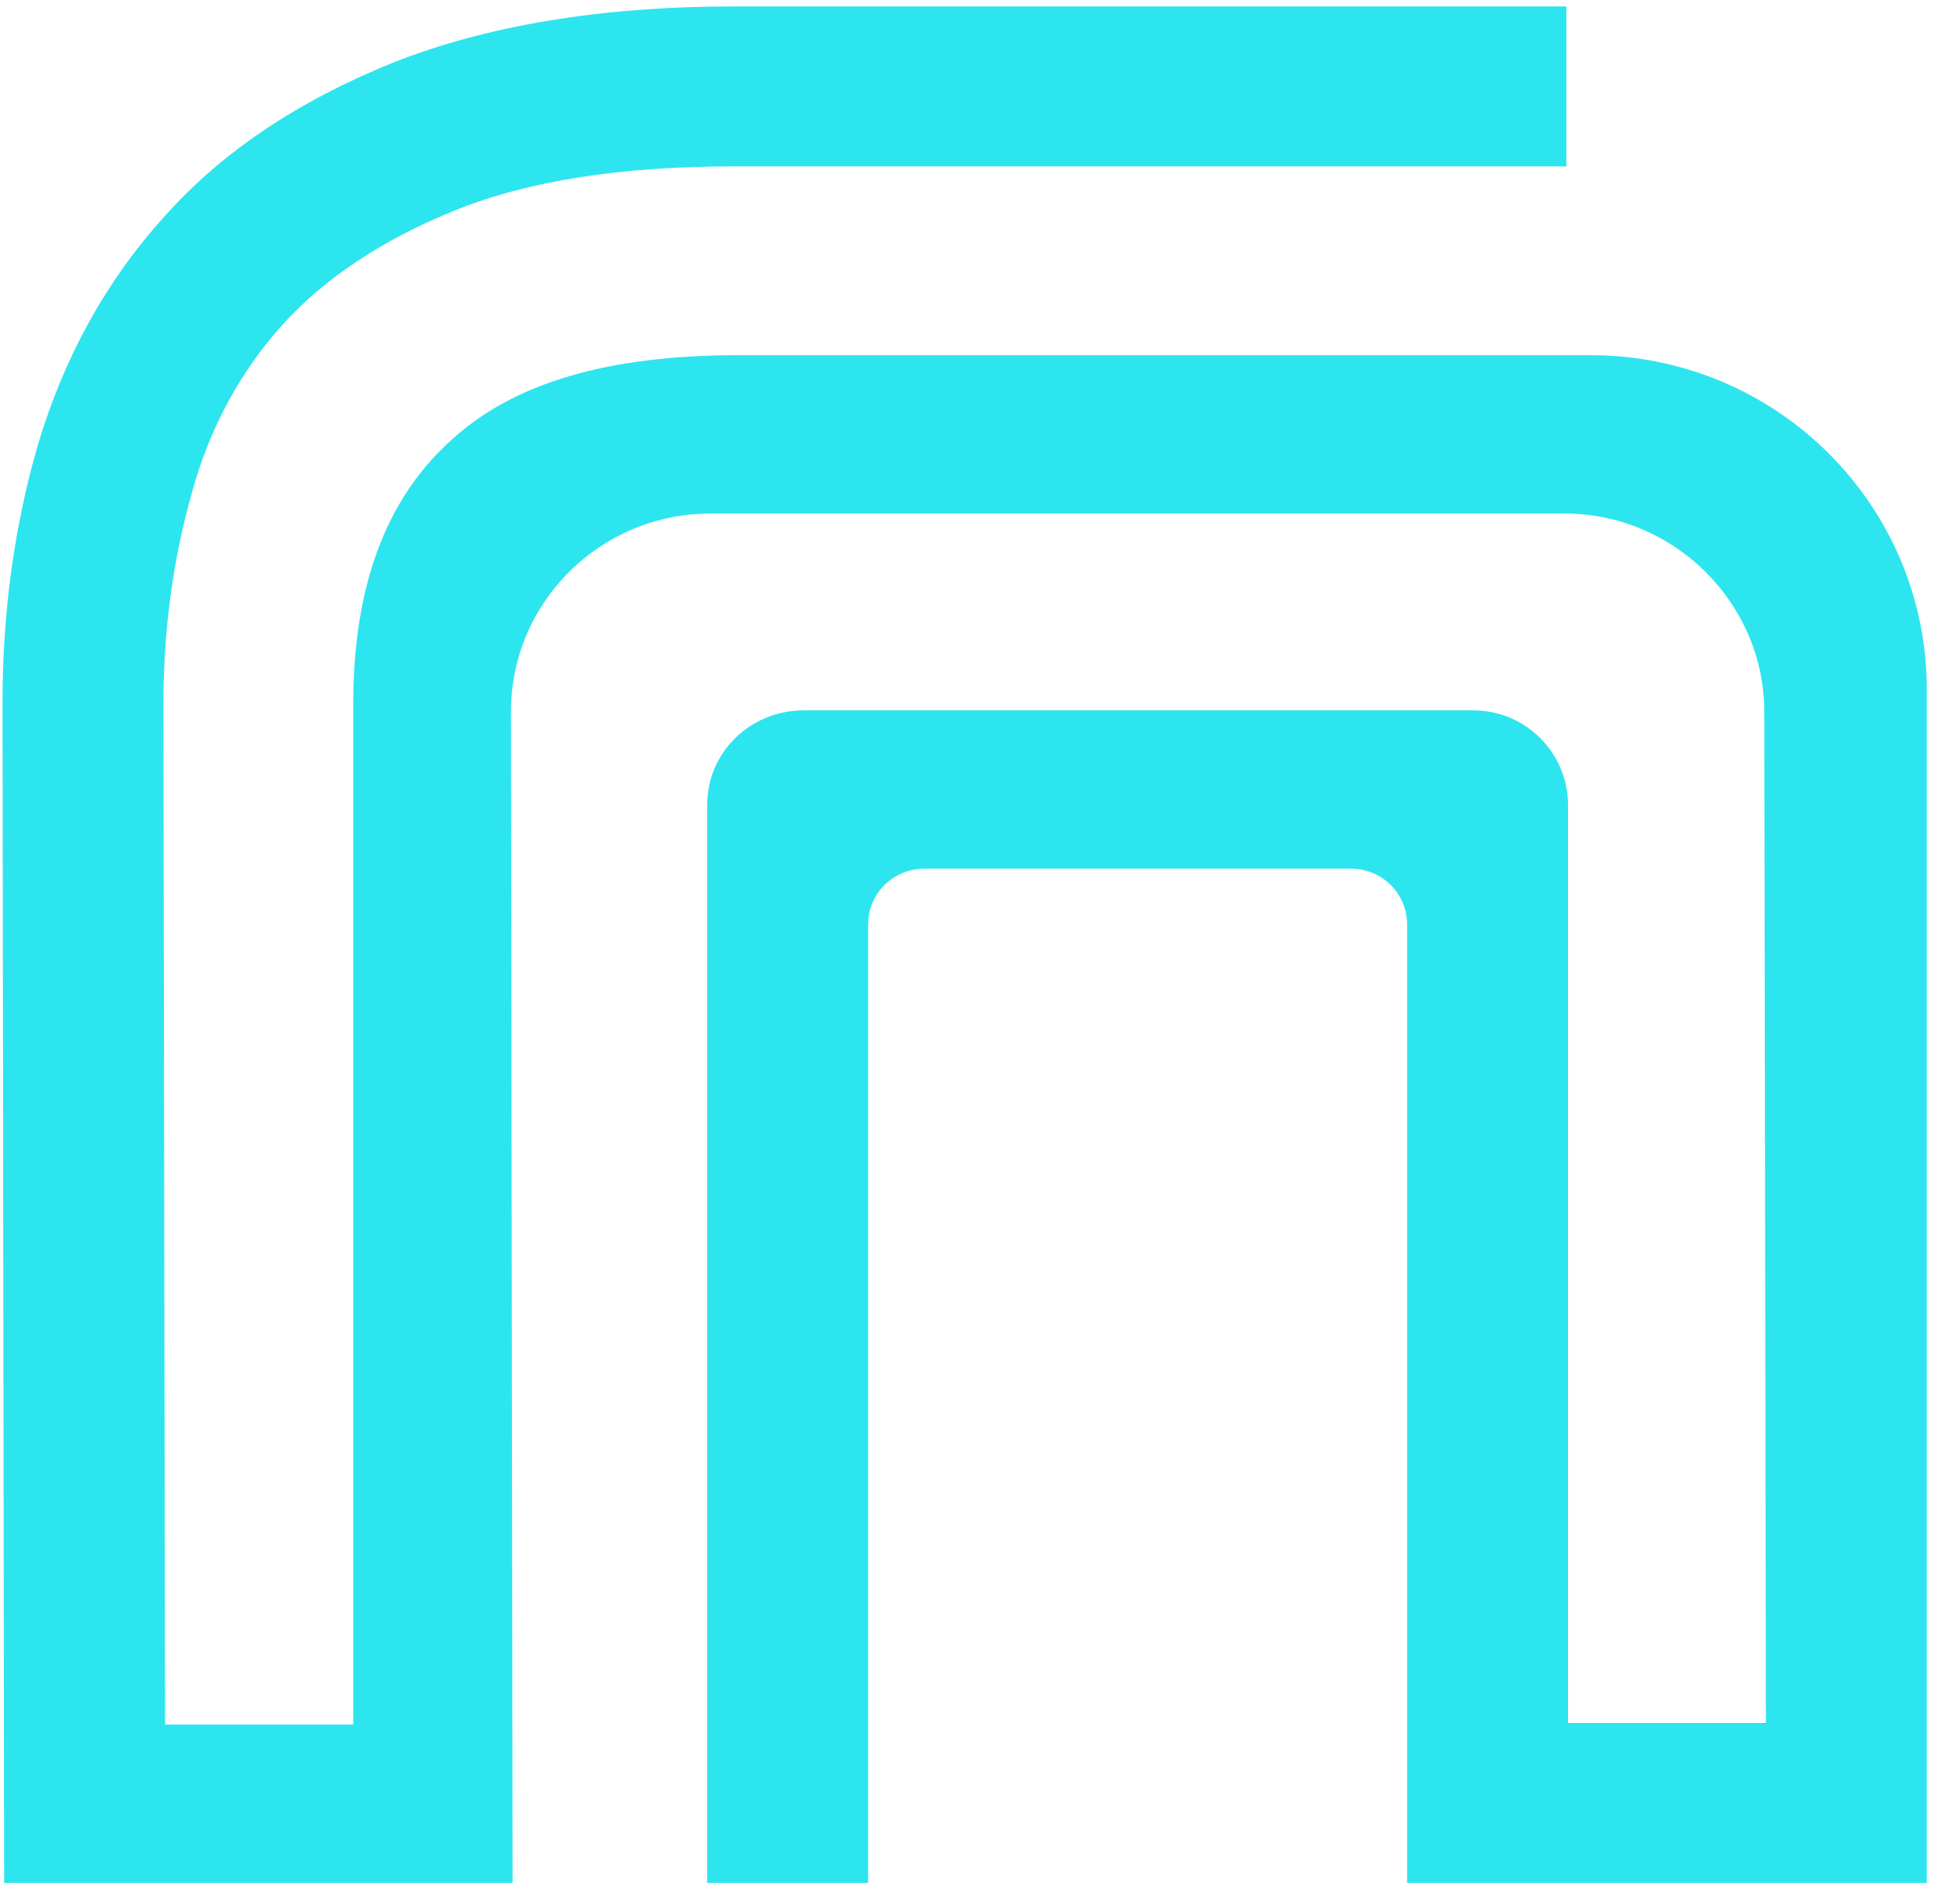 <?xml version="1.0" encoding="UTF-8"?> <svg xmlns="http://www.w3.org/2000/svg" width="35" height="34" viewBox="0 0 35 34" fill="none"><path d="M34.407 33.63H25.127V16.515C25.127 15.972 24.696 15.515 24.121 15.515H16.508C15.962 15.515 15.502 15.944 15.502 16.515V33.63H12.629V14.372C12.629 13.43 13.405 12.687 14.353 12.687H26.305C27.253 12.687 28 13.458 28 14.372V30.772H31.534L31.505 12.715C31.505 10.772 29.896 9.172 27.942 9.172H12.686C10.733 9.172 9.124 10.744 9.124 12.715L9.153 33.63H0.074L0.045 12.544C0.045 10.972 0.246 9.429 0.677 7.944C1.137 6.401 1.884 5.03 2.918 3.887C3.952 2.715 5.331 1.801 7.026 1.115C8.693 0.458 10.733 0.115 13.089 0.115C26.506 0.115 27.913 0.115 27.971 0.115V2.972C27.712 2.972 13.089 2.972 13.089 2.972C11.077 2.972 9.411 3.23 8.09 3.772C6.825 4.287 5.791 4.972 5.044 5.801C4.297 6.63 3.751 7.63 3.435 8.772C3.09 9.972 2.918 11.258 2.918 12.572L2.947 30.801H6.308V12.572C6.308 10.487 6.883 8.915 8.061 7.858C9.181 6.83 10.876 6.344 13.175 6.344H28.402C31.735 6.344 34.407 9.029 34.407 12.315V33.63Z" fill="#2DE5EF"></path></svg> 